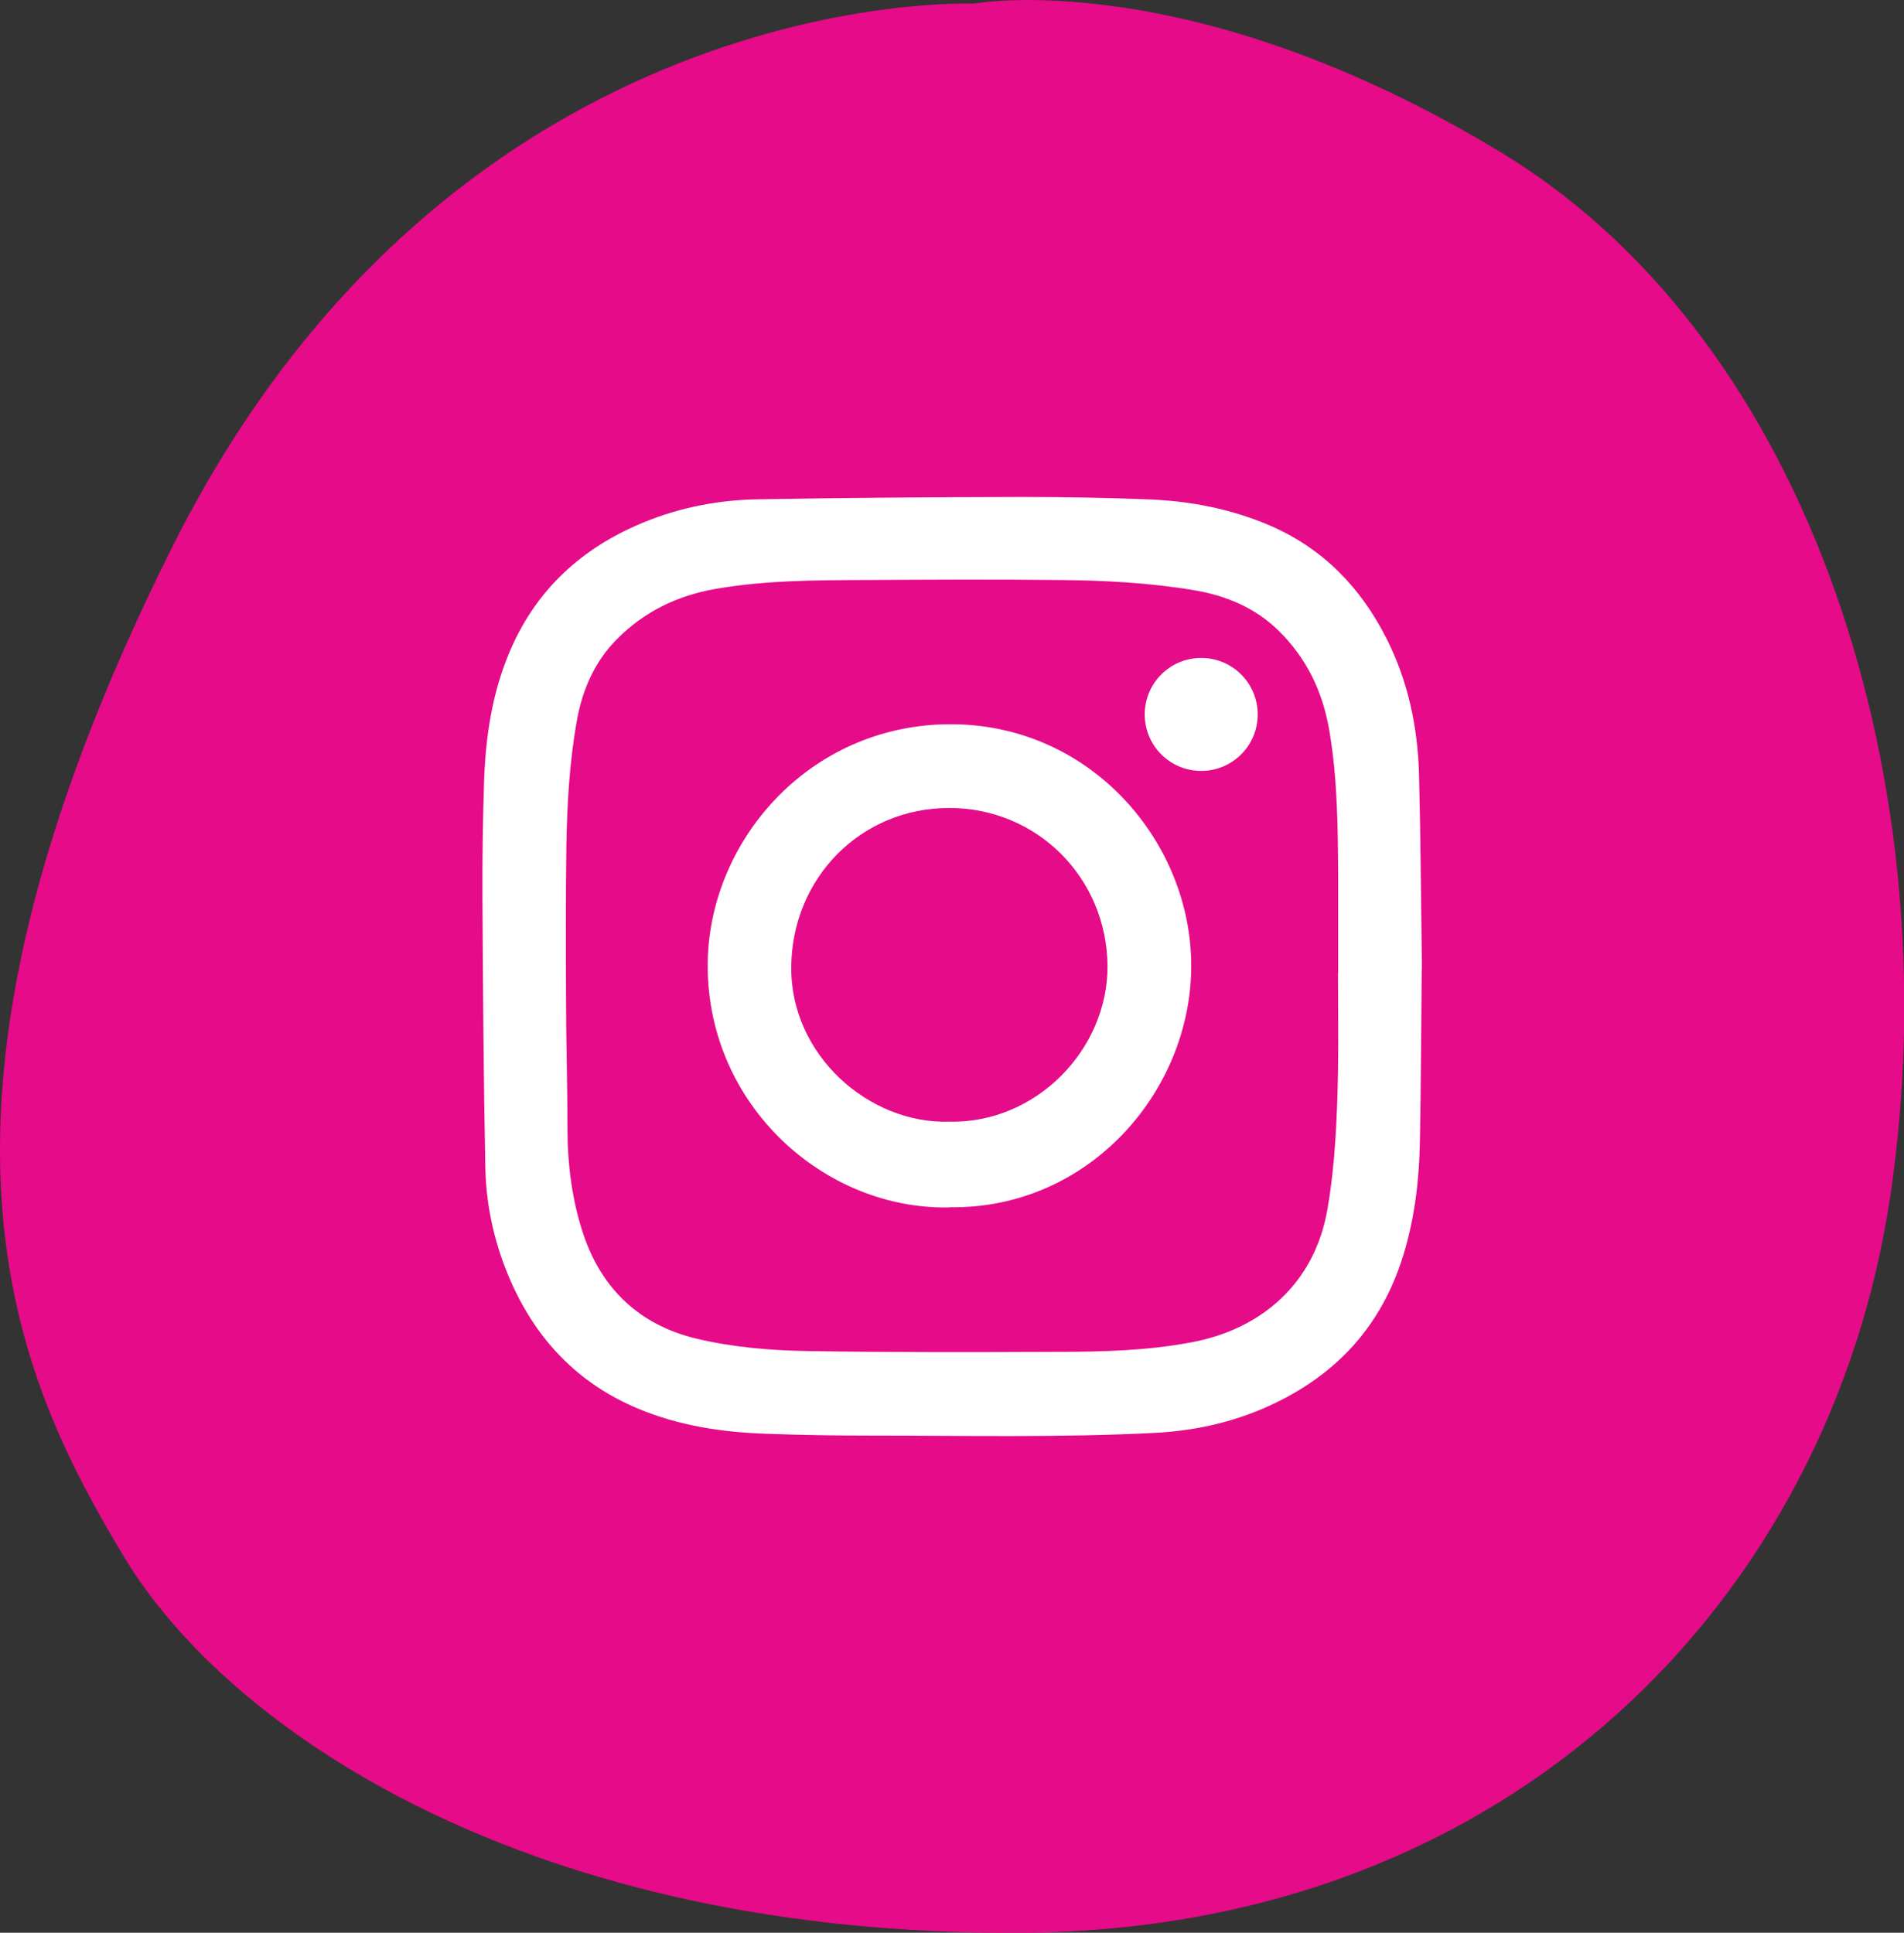 <?xml version="1.0" encoding="UTF-8"?><svg id="Layer_1" xmlns="http://www.w3.org/2000/svg" width="104.82" height="106.4" viewBox="0 0 104.82 106.4"><rect x="0" y="0" width="104.82" height="106.4" fill="#333333" stroke="none"/><defs><style>.cls-1{fill:#fff;}.cls-2{fill:#e60b88;}</style></defs><path class="cls-2" d="M53.61,.2S25.06-1.05,9.46,30.16C-6.15,61.37,.95,75.91,6.8,85.66c5.85,9.75,22.54,20.92,49.48,20.74,26.94-.18,44.56-18.47,47.81-40.71,3.25-22.24-4.2-46.79-21.39-57.26C65.49-2.02,53.61,.2,53.61,.2"/><path class="cls-1" d="M78.27,53.32c-.03,3.07-.04,6.27-.1,9.46-.04,2.28-.31,4.53-1.04,6.71-1.29,3.85-3.9,6.46-7.59,8.05-1.89,.81-3.88,1.23-5.93,1.34-5.26,.27-10.53,.15-15.79,.15-1.88,0-3.76-.03-5.63-.1-2.43-.08-4.81-.44-7.08-1.39-3.24-1.36-5.51-3.71-6.94-6.89-.9-2.01-1.4-4.13-1.45-6.32-.1-4.98-.13-9.95-.16-14.93-.01-2.12,.02-4.25,.09-6.37,.08-2.44,.43-4.83,1.39-7.11,1.37-3.26,3.73-5.54,6.94-6.97,2.11-.94,4.35-1.41,6.64-1.46,4.88-.09,9.77-.12,14.65-.13,2.31,0,4.63,.04,6.94,.13,2.33,.09,4.61,.53,6.77,1.47,2.89,1.27,4.95,3.41,6.36,6.21,1.18,2.34,1.71,4.86,1.78,7.46,.09,3.52,.11,7.04,.16,10.69m-4.61,.24c0-1.76,0-3.53,0-5.29-.02-2.72-.03-5.42-.5-8.12-.37-2.11-1.25-3.92-2.76-5.41-1.27-1.26-2.88-1.94-4.63-2.24-2.47-.42-4.98-.55-7.48-.57-3.58-.04-7.16-.02-10.73,0-2.73,.01-5.47,.02-8.18,.49-2.11,.37-3.94,1.26-5.43,2.77-1.22,1.23-1.9,2.78-2.2,4.47-.41,2.28-.54,4.59-.58,6.9-.04,2.74-.03,5.48-.02,8.22,0,2.44,.08,4.88,.08,7.32,0,2,.25,3.98,.88,5.86,1.01,3,3.09,4.98,6.21,5.73,2.05,.49,4.16,.66,6.25,.69,4.53,.07,9.06,.06,13.59,.04,2.49,0,4.98-.06,7.45-.53,3.77-.71,6.75-3.19,7.46-7.33,.43-2.49,.53-5.02,.58-7.55,.03-1.82,0-3.65,0-5.47"/><path class="cls-1" d="M52.27,66.47c-6.88,.14-13.29-5.6-13.31-13.27-.02-6.8,5.51-13.29,13.31-13.33,7.76-.04,13.33,6.48,13.31,13.33-.02,6.92-5.67,13.38-13.31,13.26m0-4.71c4.79,.1,8.73-4,8.7-8.58-.04-4.84-3.87-8.69-8.71-8.69-4.87,0-8.64,3.84-8.7,8.72-.06,4.88,4.28,8.69,8.71,8.55"/><path class="cls-1" d="M69.24,39.33c0,1.72-1.39,3.11-3.11,3.11s-3.11-1.39-3.11-3.11,1.39-3.11,3.11-3.11,3.11,1.39,3.11,3.11"/></svg>